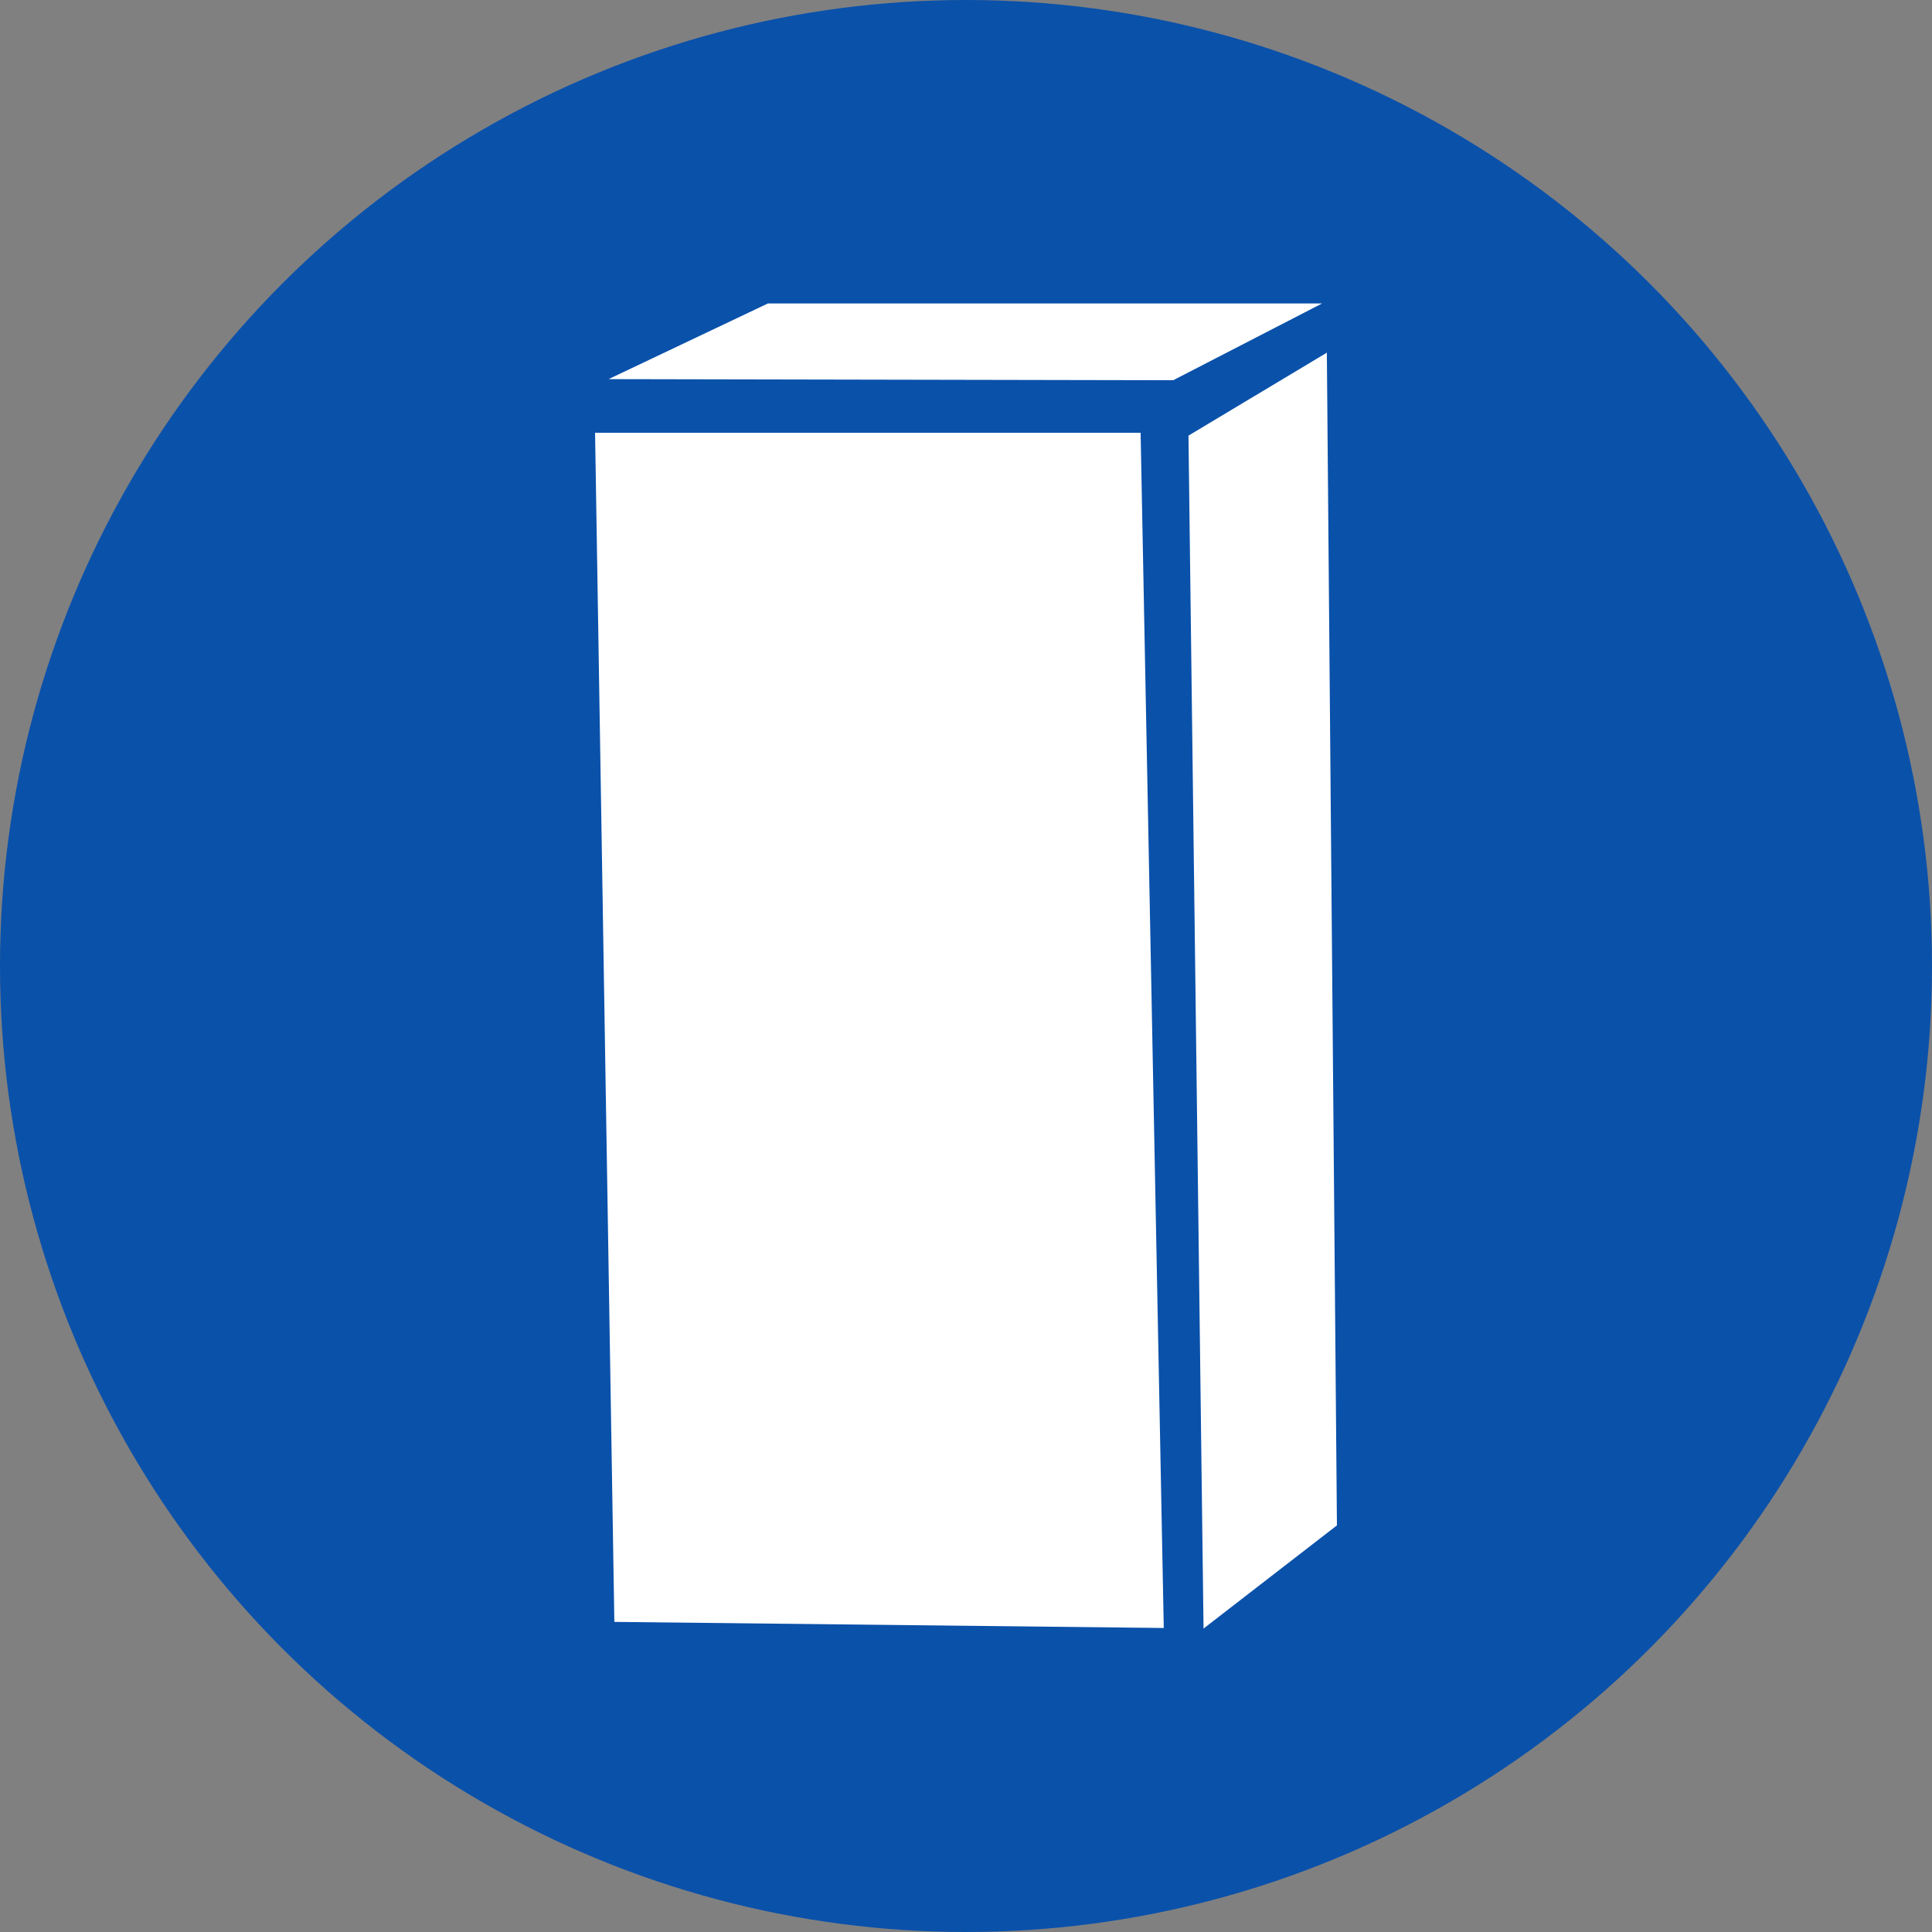 <?xml version="1.0" encoding="UTF-8"?>
<svg id="_レイヤー_2" data-name="レイヤー 2" xmlns="http://www.w3.org/2000/svg" viewBox="0 0 174.38 174.38">
  <rect x="0" y="0" width="174.38" height="174.38" fill="#808080" stroke="none"/>
  <defs>
    <style>
      .cls-1 {
        fill: #0a51aa;
      }

      .cls-2 {
        fill: #fff;
      }
    </style>
  </defs>
  <g id="_レイヤー_1-2" data-name="レイヤー 1">
    <g>
      <circle class="cls-1" cx="87.19" cy="87.19" r="87.19"/>
      <g>
        <polygon class="cls-2" points="53.71 39.06 55.45 146.39 105.04 146.94 102.95 39.06 53.71 39.06"/>
        <polygon class="cls-2" points="69.31 27.39 54.93 34.22 105.89 34.32 119.33 27.39 69.31 27.39"/>
        <polygon class="cls-2" points="107.27 39.32 119.76 31.83 120.67 137.68 108.63 146.99 107.27 39.32"/>
      </g>
    </g>
  </g>
</svg>